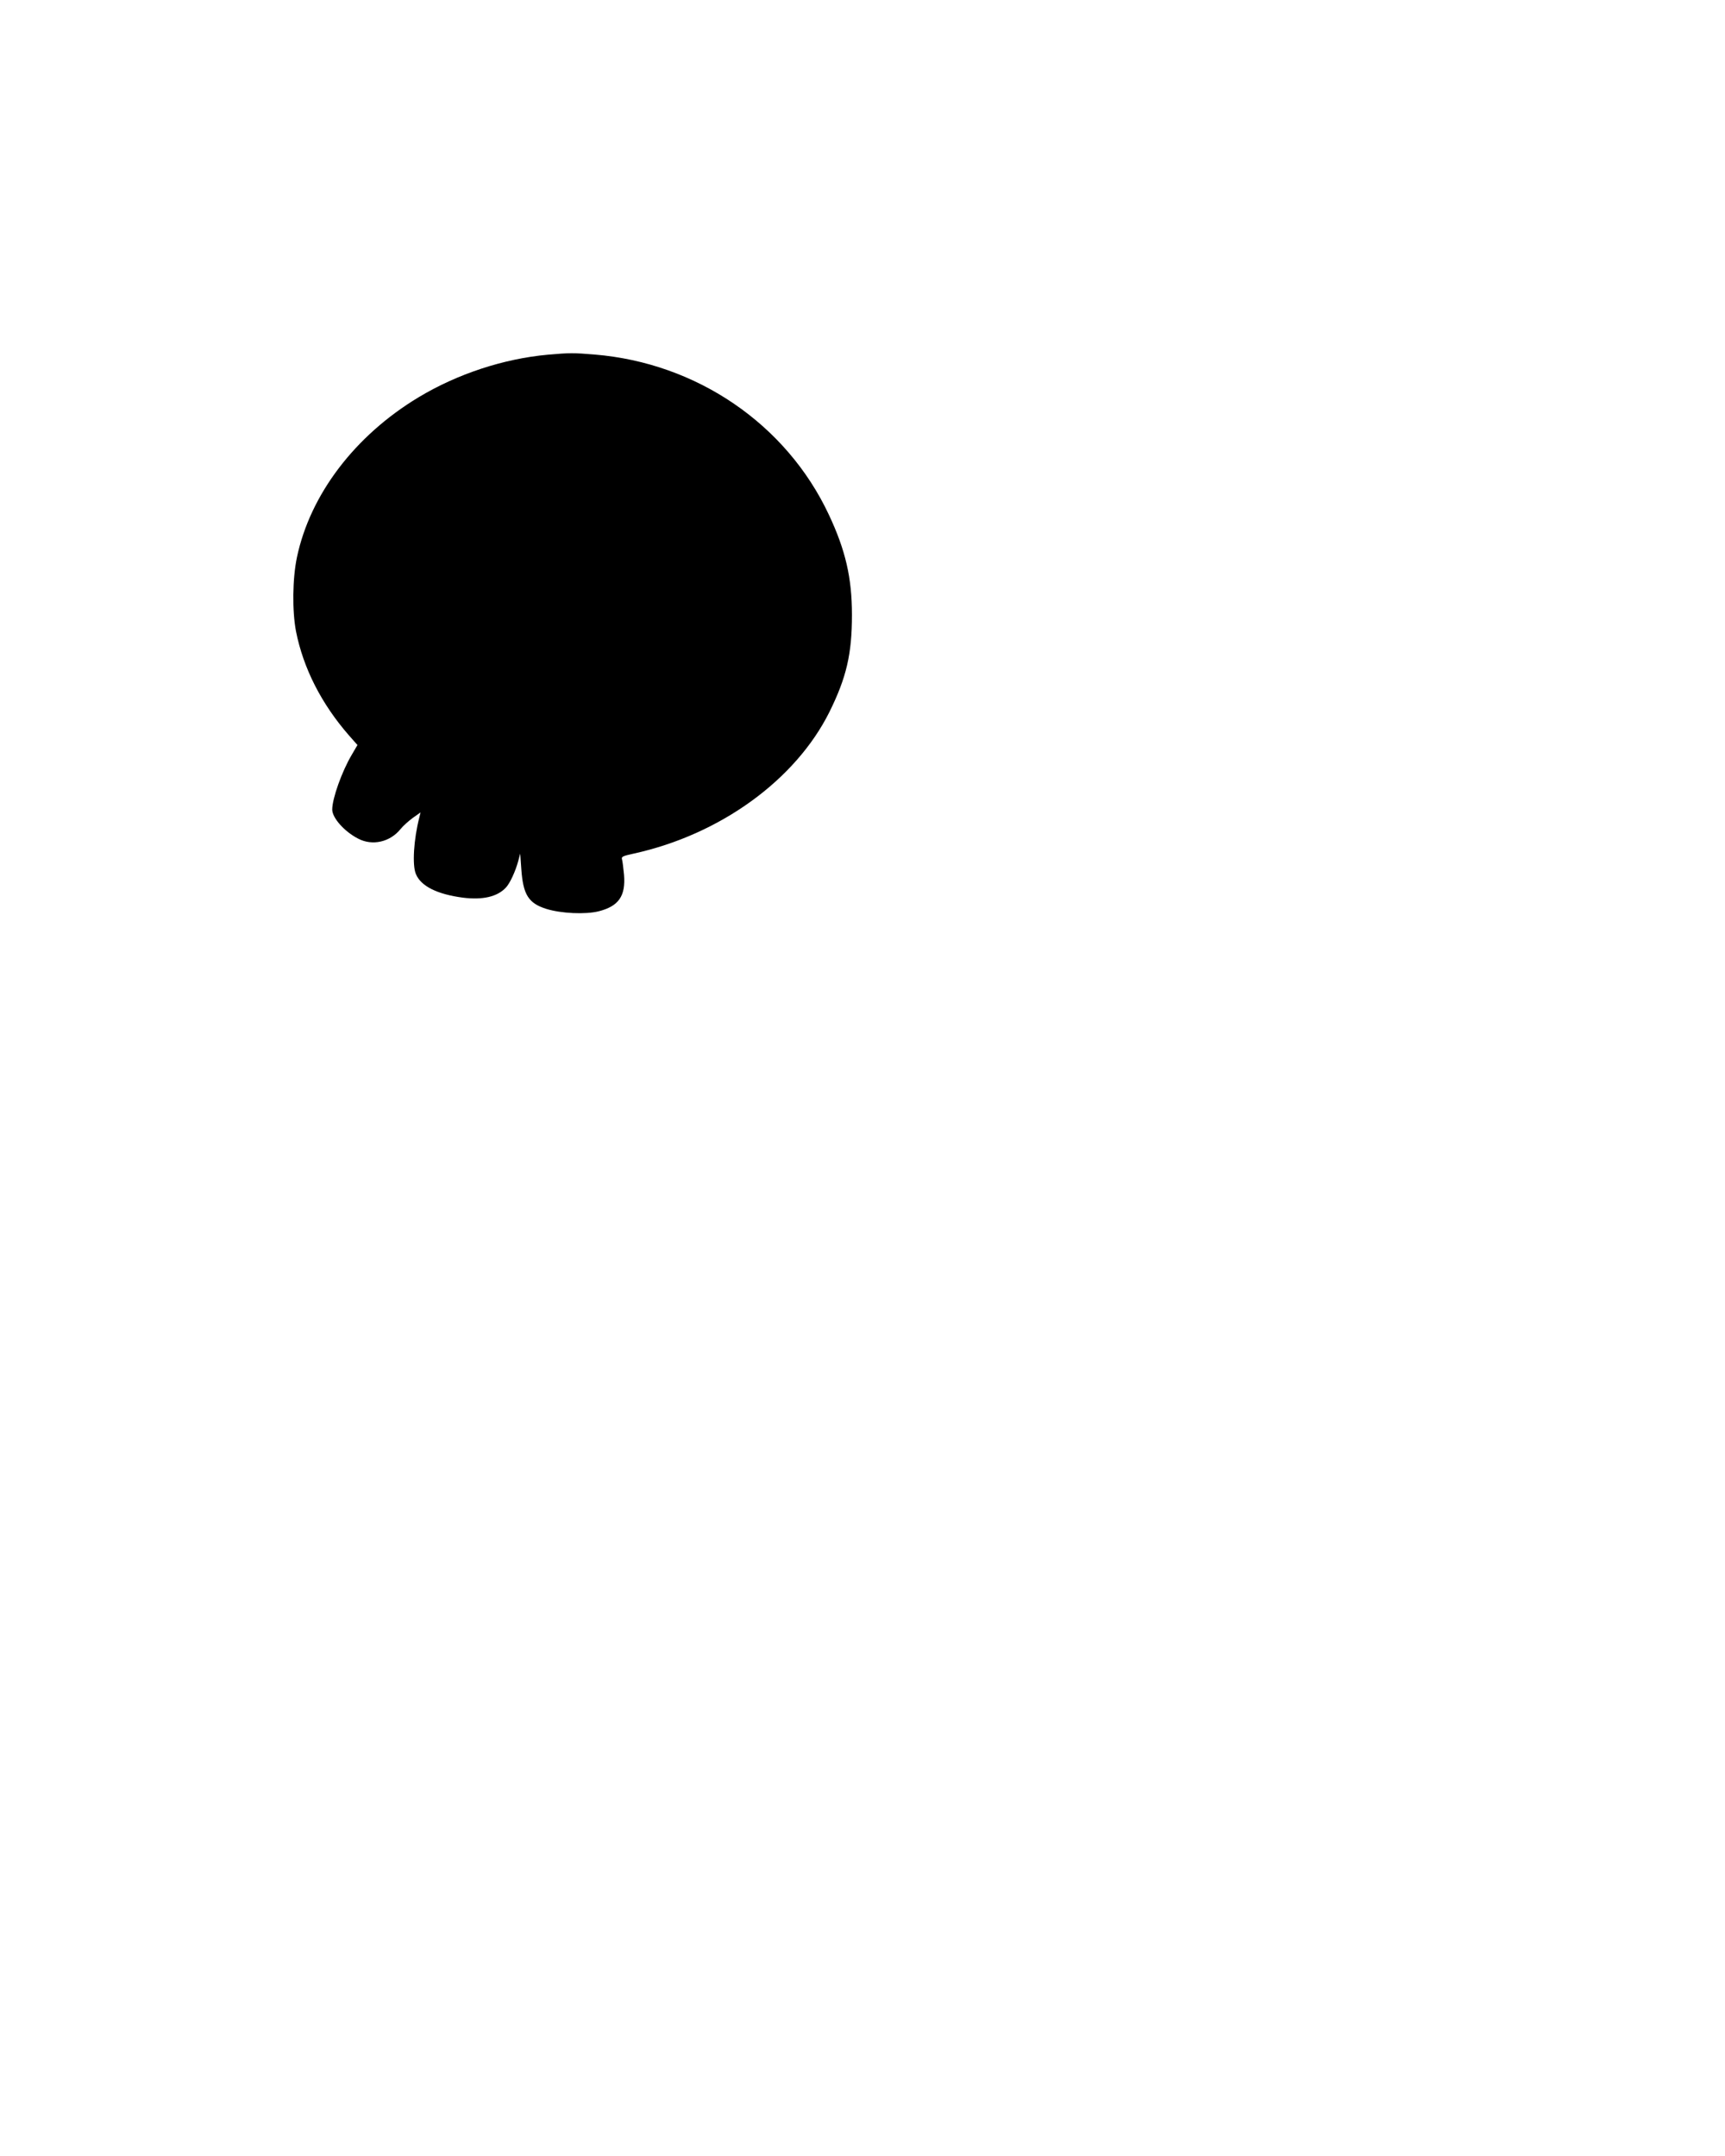 <?xml version="1.0" encoding="UTF-8" standalone="yes"?>
<svg version="1.0" xmlns="http://www.w3.org/2000/svg" width="1080" height="1350" viewBox="0 0 1080 1350" preserveAspectRatio="xMidYMid meet">
  <g transform="translate(0,1350) scale(0.1,-0.1)" fill="#000000" stroke="none">
    <path d="M3430 11279 c-276 -25 -566 -120 -810 -267 -398 -240 -678 -608 -761
-1002 -28 -134 -30 -335 -6 -462 46 -233 160 -456 332 -653 l53 -60 -35 -60
c-62 -104 -123 -275 -123 -344 0 -52 76 -138 162 -182 89 -47 200 -22 266 60
16 20 51 51 77 70 l48 34 -7 -29 c-36 -139 -46 -302 -22 -357 31 -76 134 -127
296 -148 123 -15 214 6 267 63 26 27 61 104 78 168 l12 45 7 -98 c11 -159 45
-213 156 -248 93 -29 246 -36 329 -15 125 32 169 96 158 229 -4 39 -9 82 -12
93 -6 20 0 23 72 39 543 119 1015 462 1227 889 106 215 140 362 140 606 0 231
-40 405 -145 628 -266 566 -826 949 -1466 1002 -132 11 -158 11 -293 -1z"/>
  </g>
</svg>